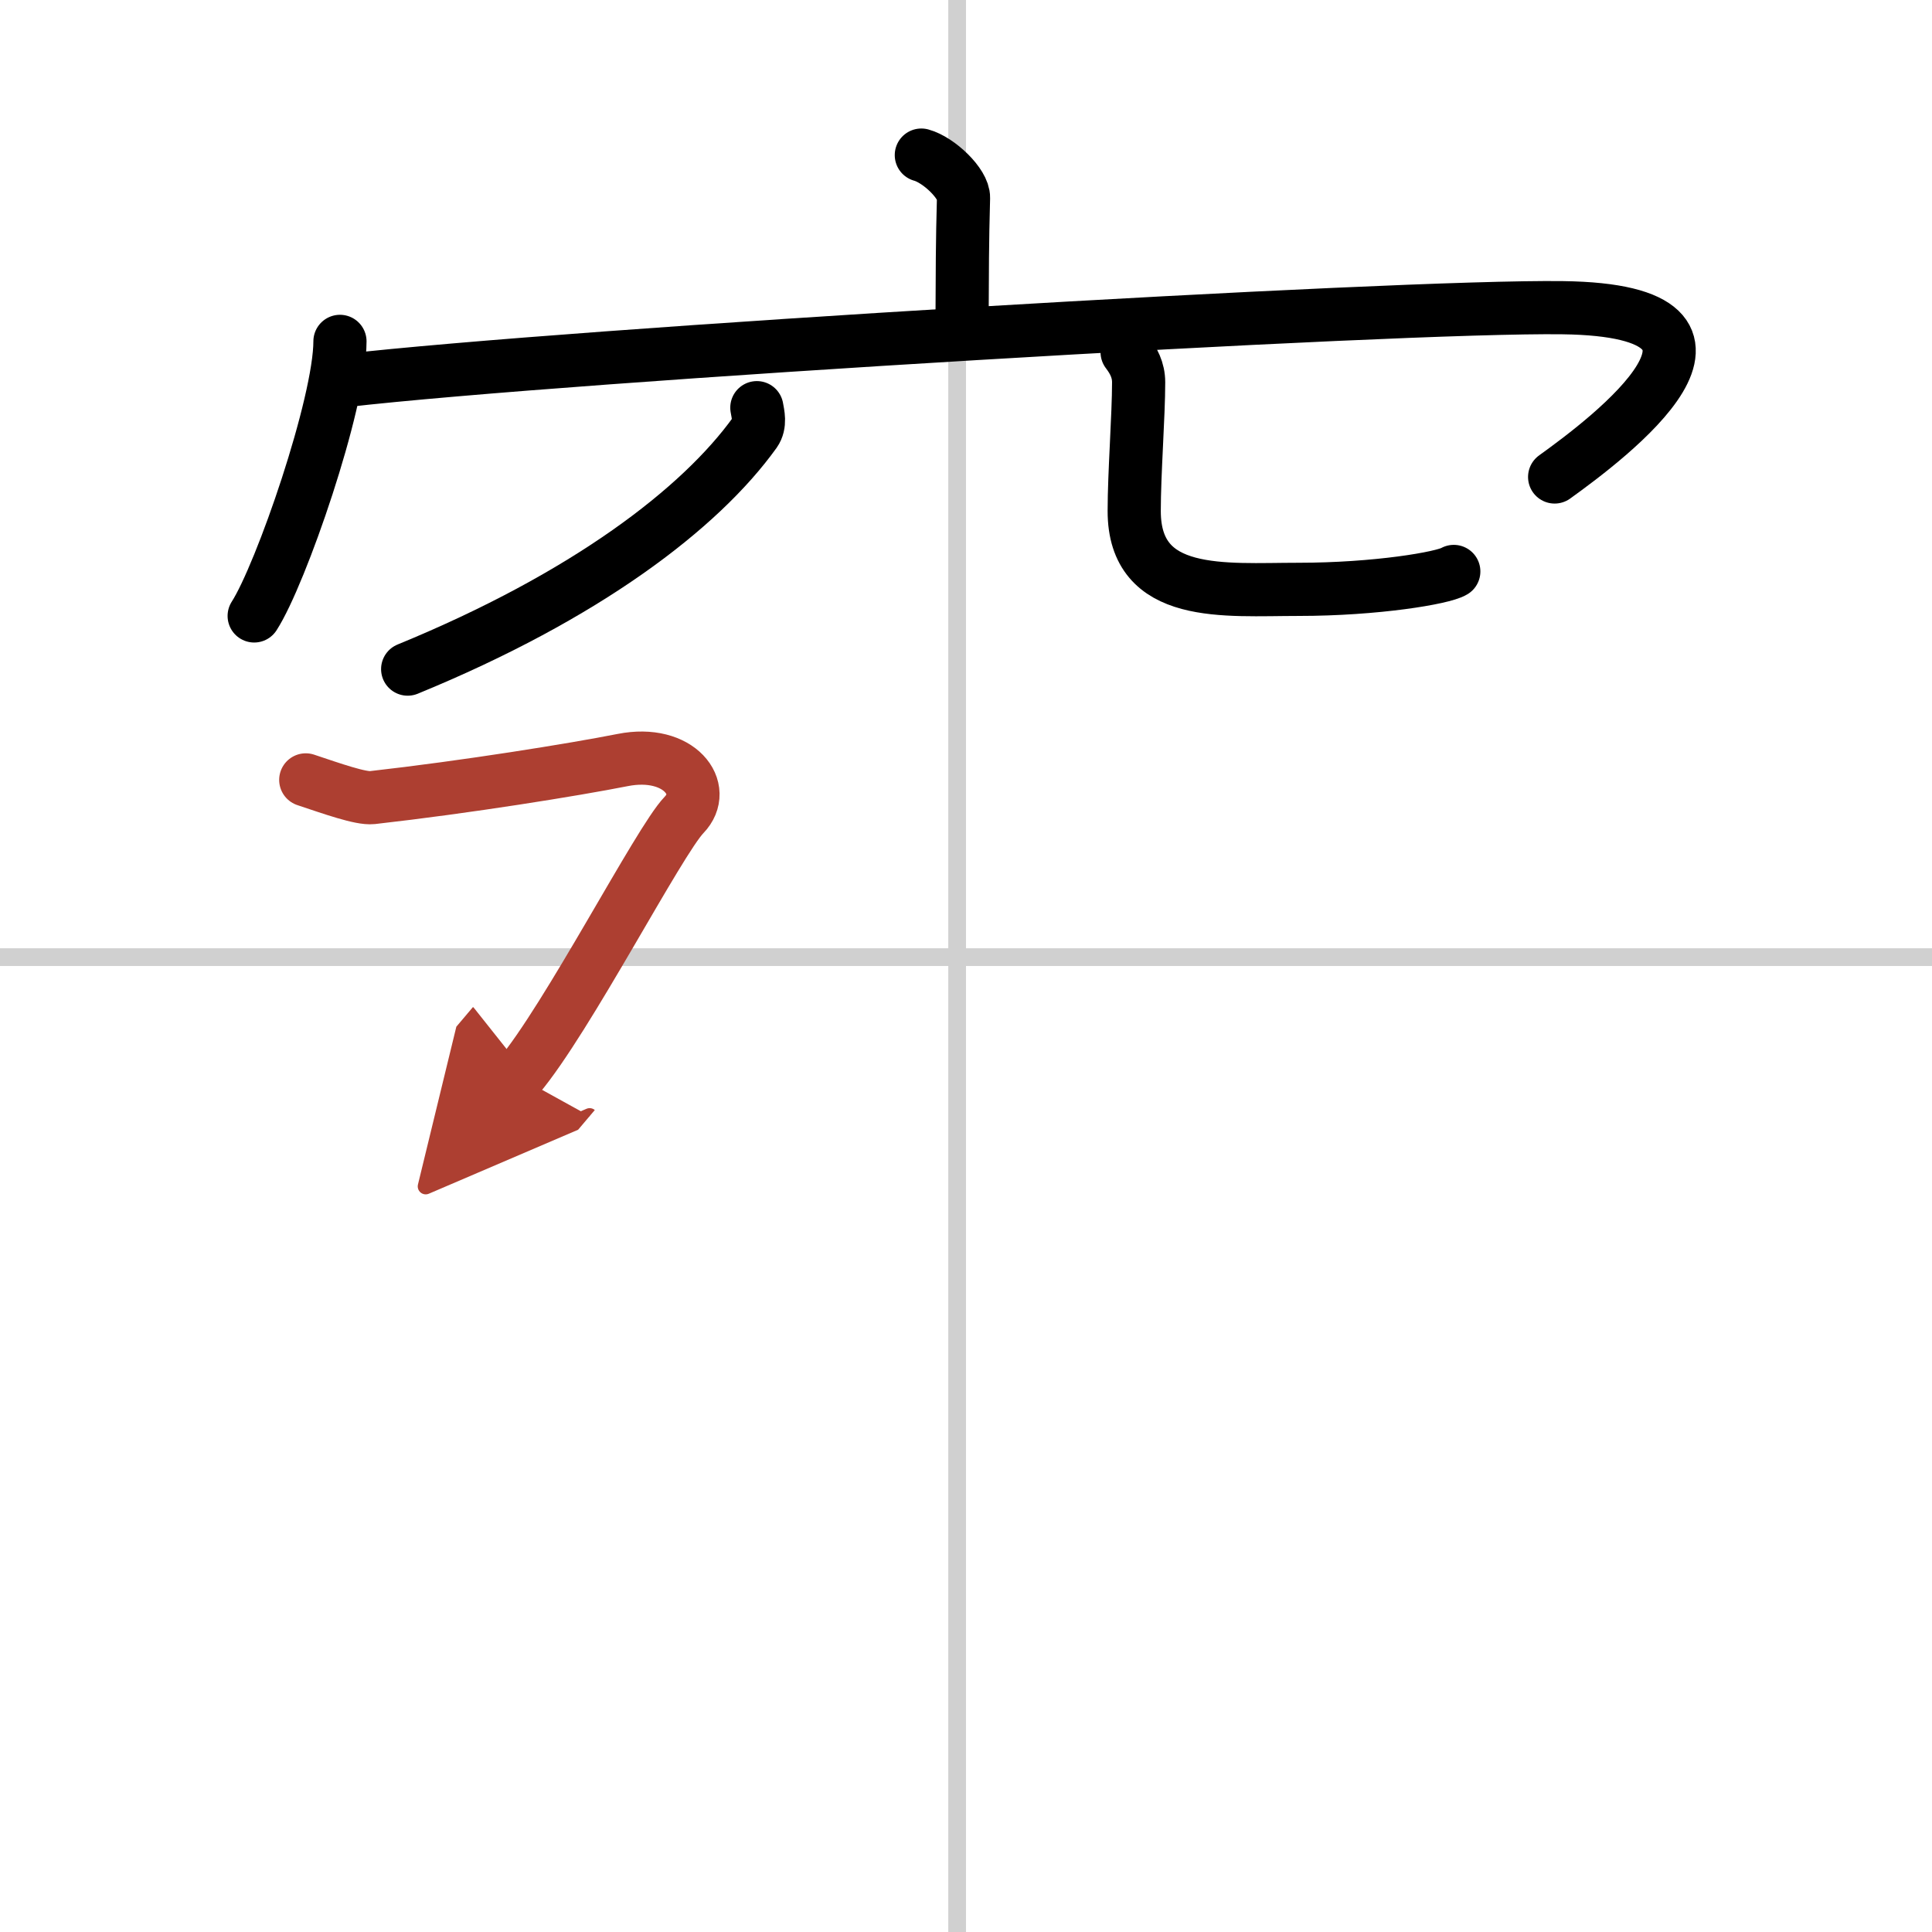 <svg width="400" height="400" viewBox="0 0 109 109" xmlns="http://www.w3.org/2000/svg"><defs><marker id="a" markerWidth="4" orient="auto" refX="1" refY="5" viewBox="0 0 10 10"><polyline points="0 0 10 5 0 10 1 5" fill="#ad3f31" stroke="#ad3f31"/></marker></defs><g fill="none" stroke="#000" stroke-linecap="round" stroke-linejoin="round" stroke-width="3"><rect width="100%" height="100%" fill="#fff" stroke="#fff"/><line x1="54" x2="54" y2="109" stroke="#d0d0d0" stroke-width="1"/><line x2="109" y1="54" y2="54" stroke="#d0d0d0" stroke-width="1"/><path d="m51.98 8.75c0.99 0.27 2.4 1.62 2.38 2.41-0.07 2.49-0.07 4.29-0.08 6.56"/><path d="m19.18 19.26c0 3.51-3.33 13.15-4.84 15.49"/><path d="m19.37 21.48c12.88-1.48 59.39-4.25 68.8-4.12 12.17 0.16 2.57 7.37-0.46 9.55"/><path d="m42.7 23c0.06 0.35 0.22 0.93-0.11 1.4-3.08 4.29-9.54 9.23-19.59 13.35"/><path d="m63.59 19.87c0.35 0.46 0.65 0.99 0.65 1.7 0 1.87-0.25 5.13-0.25 7.26 0 4.98 5.1 4.42 9.26 4.42 4.39 0 8.16-0.64 8.77-1.01"/><path d="m17.25 44c1.5 0.5 3.1 1.07 3.75 1 5.33-0.6 11.4-1.58 14.13-2.12 3.19-0.63 4.88 1.63 3.46 3.1-1.41 1.46-6.59 11.52-9.34 14.77" marker-end="url(#a)" stroke="#ad3f31"/></g></svg>
